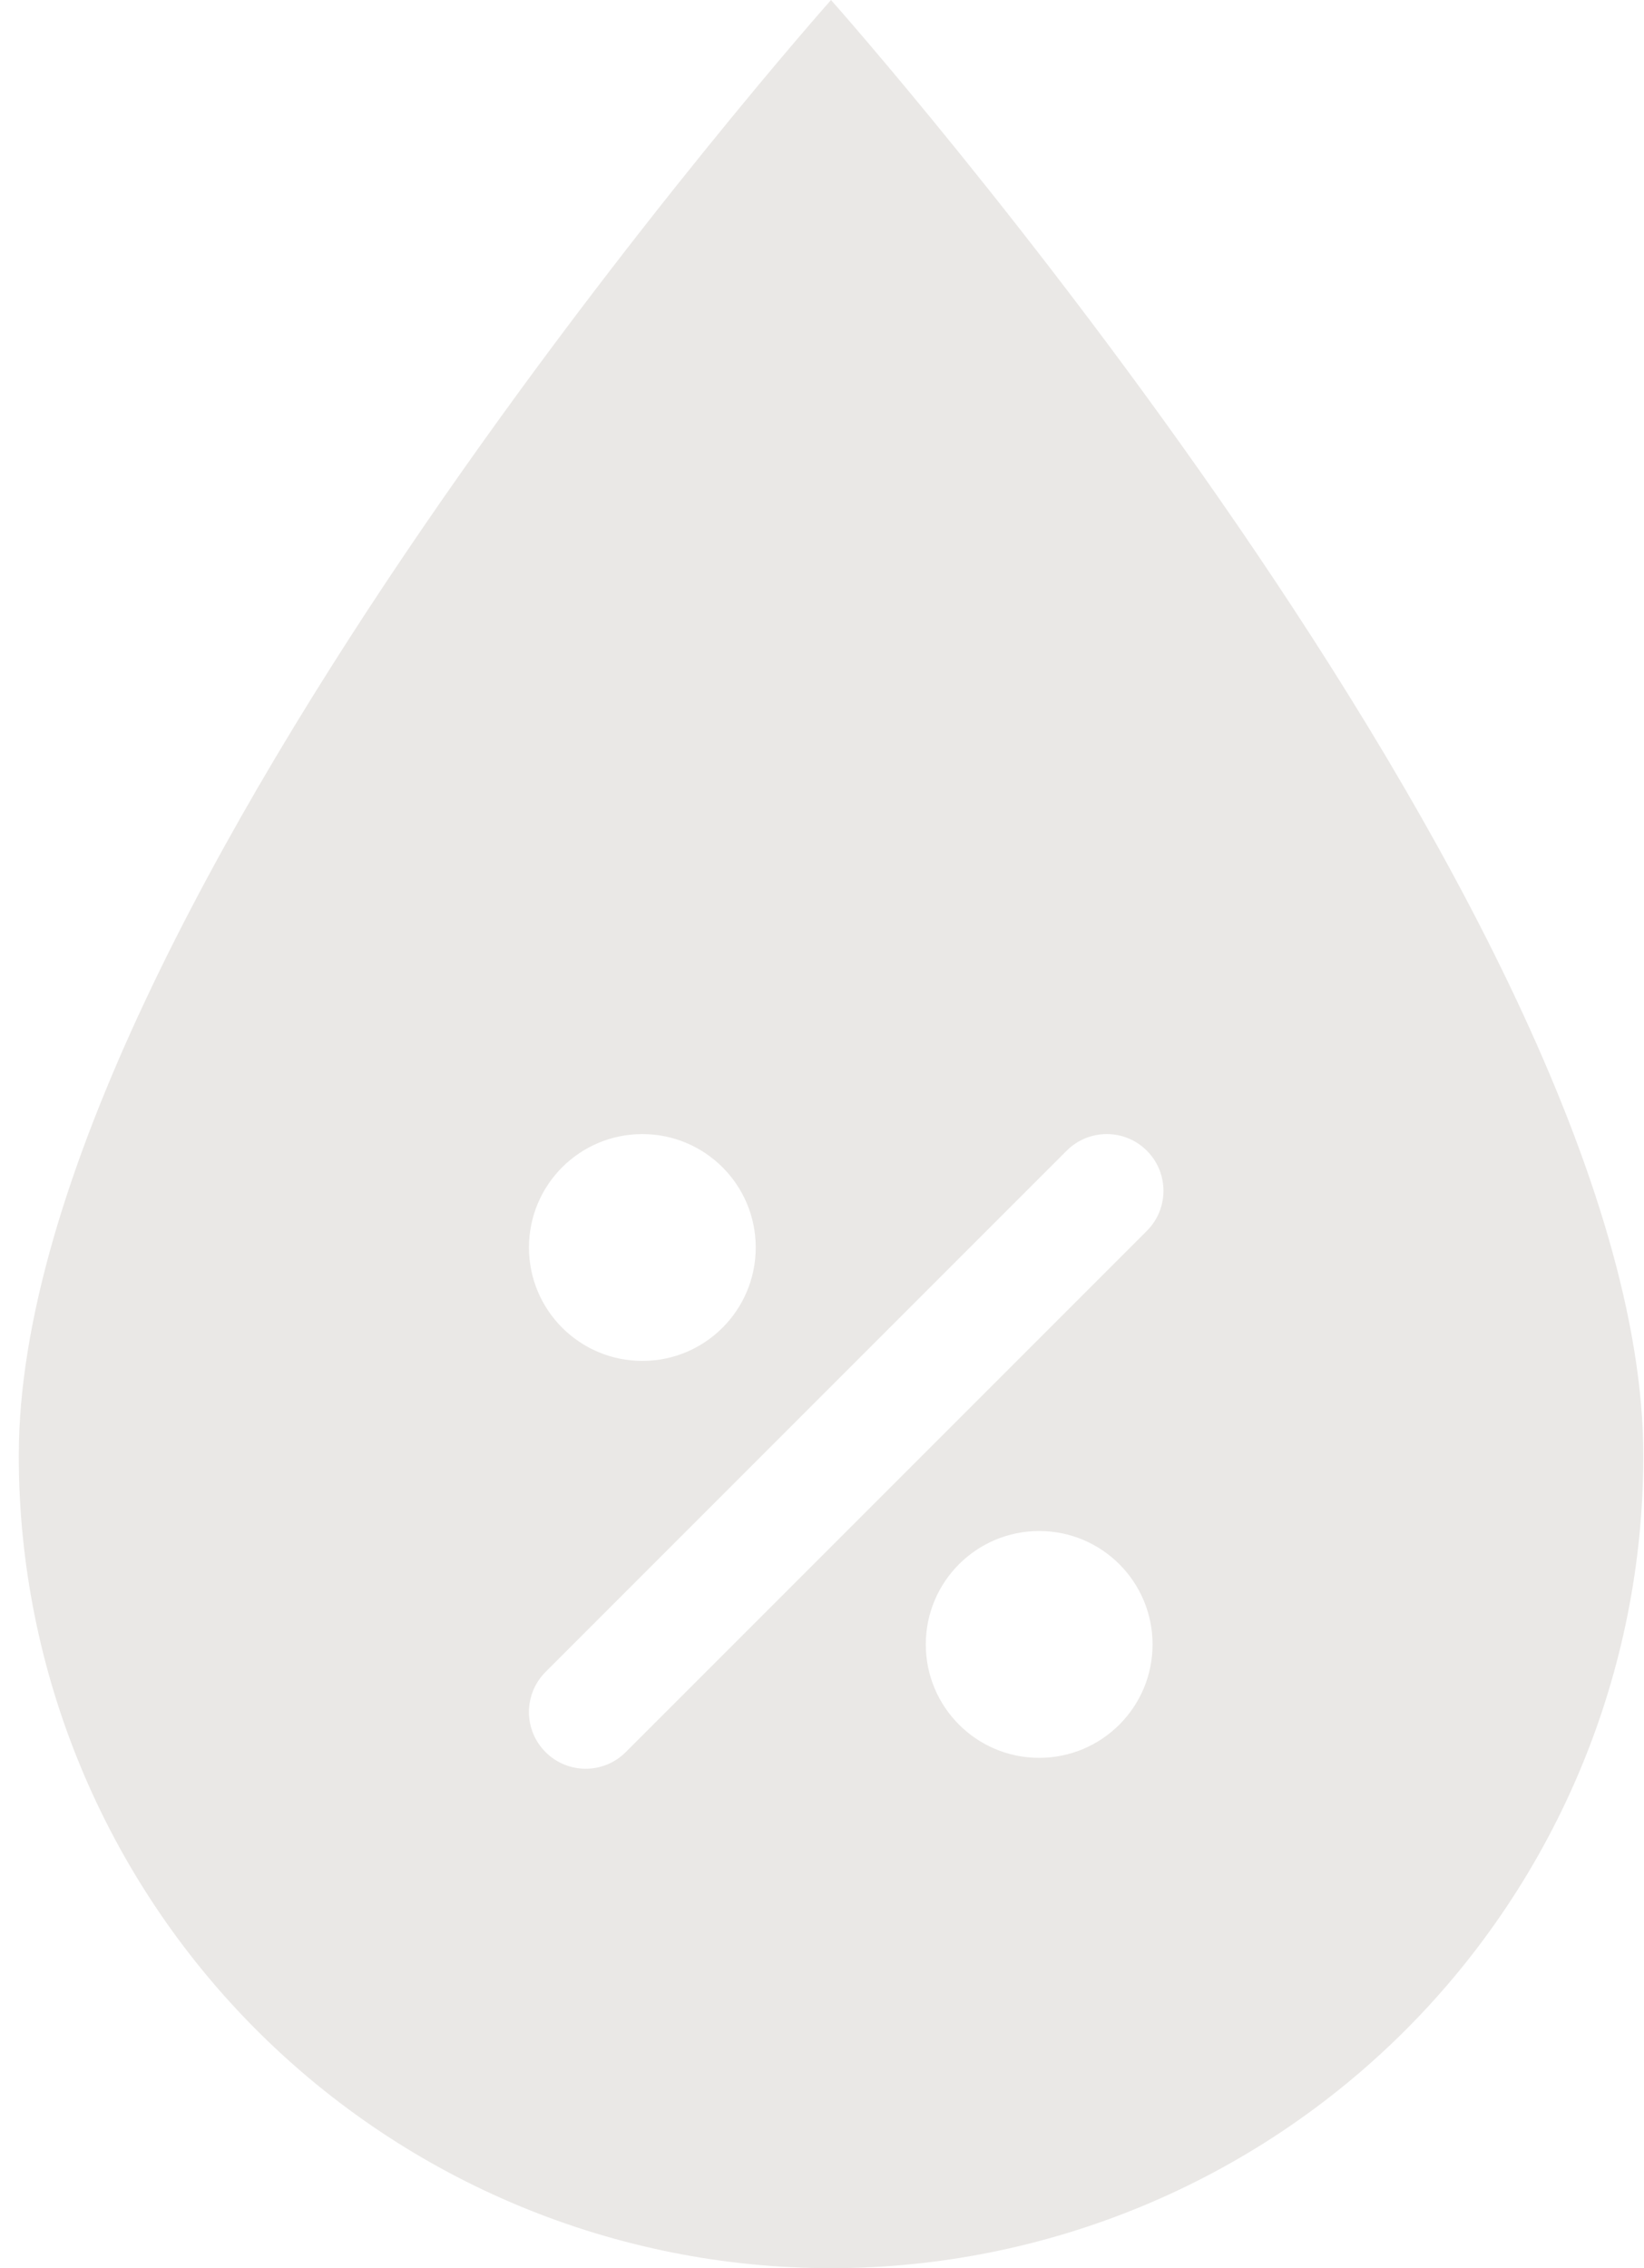 <?xml version="1.0" encoding="UTF-8"?> <svg xmlns="http://www.w3.org/2000/svg" width="29" height="40" viewBox="0 0 29 40" fill="none"><g opacity="0.3" clip-path="url(#clip0_82_548)"><path fill-rule="evenodd" clip-rule="evenodd" d="M4.528 35.803C7.215 38.49 10.859 40 14.659 40C18.459 40 22.104 38.49 24.791 35.803C27.478 33.116 28.988 29.472 28.988 25.672C28.988 16.119 14.659 0 14.659 0C14.659 0 0.331 16.119 0.331 25.672C0.331 29.472 1.841 33.116 4.528 35.803ZM9.624 29.485C9.233 29.876 9.233 30.509 9.624 30.899C10.014 31.29 10.648 31.29 11.038 30.899L20.23 21.707C20.621 21.317 20.621 20.683 20.23 20.293C19.84 19.902 19.207 19.902 18.816 20.293L9.624 29.485ZM11.331 24C12.436 24 13.331 23.105 13.331 22C13.331 20.895 12.436 20 11.331 20C10.226 20 9.331 20.895 9.331 22C9.331 23.105 10.226 24 11.331 24ZM20.331 29C20.331 30.105 19.436 31 18.331 31C17.227 31 16.331 30.105 16.331 29C16.331 27.895 17.227 27 18.331 27C19.436 27 20.331 27.895 20.331 29Z" fill="#B9B3AC"></path></g><defs><clipPath id="clip0_82_548"><rect width="29" height="40" fill="white"></rect></clipPath></defs></svg> 